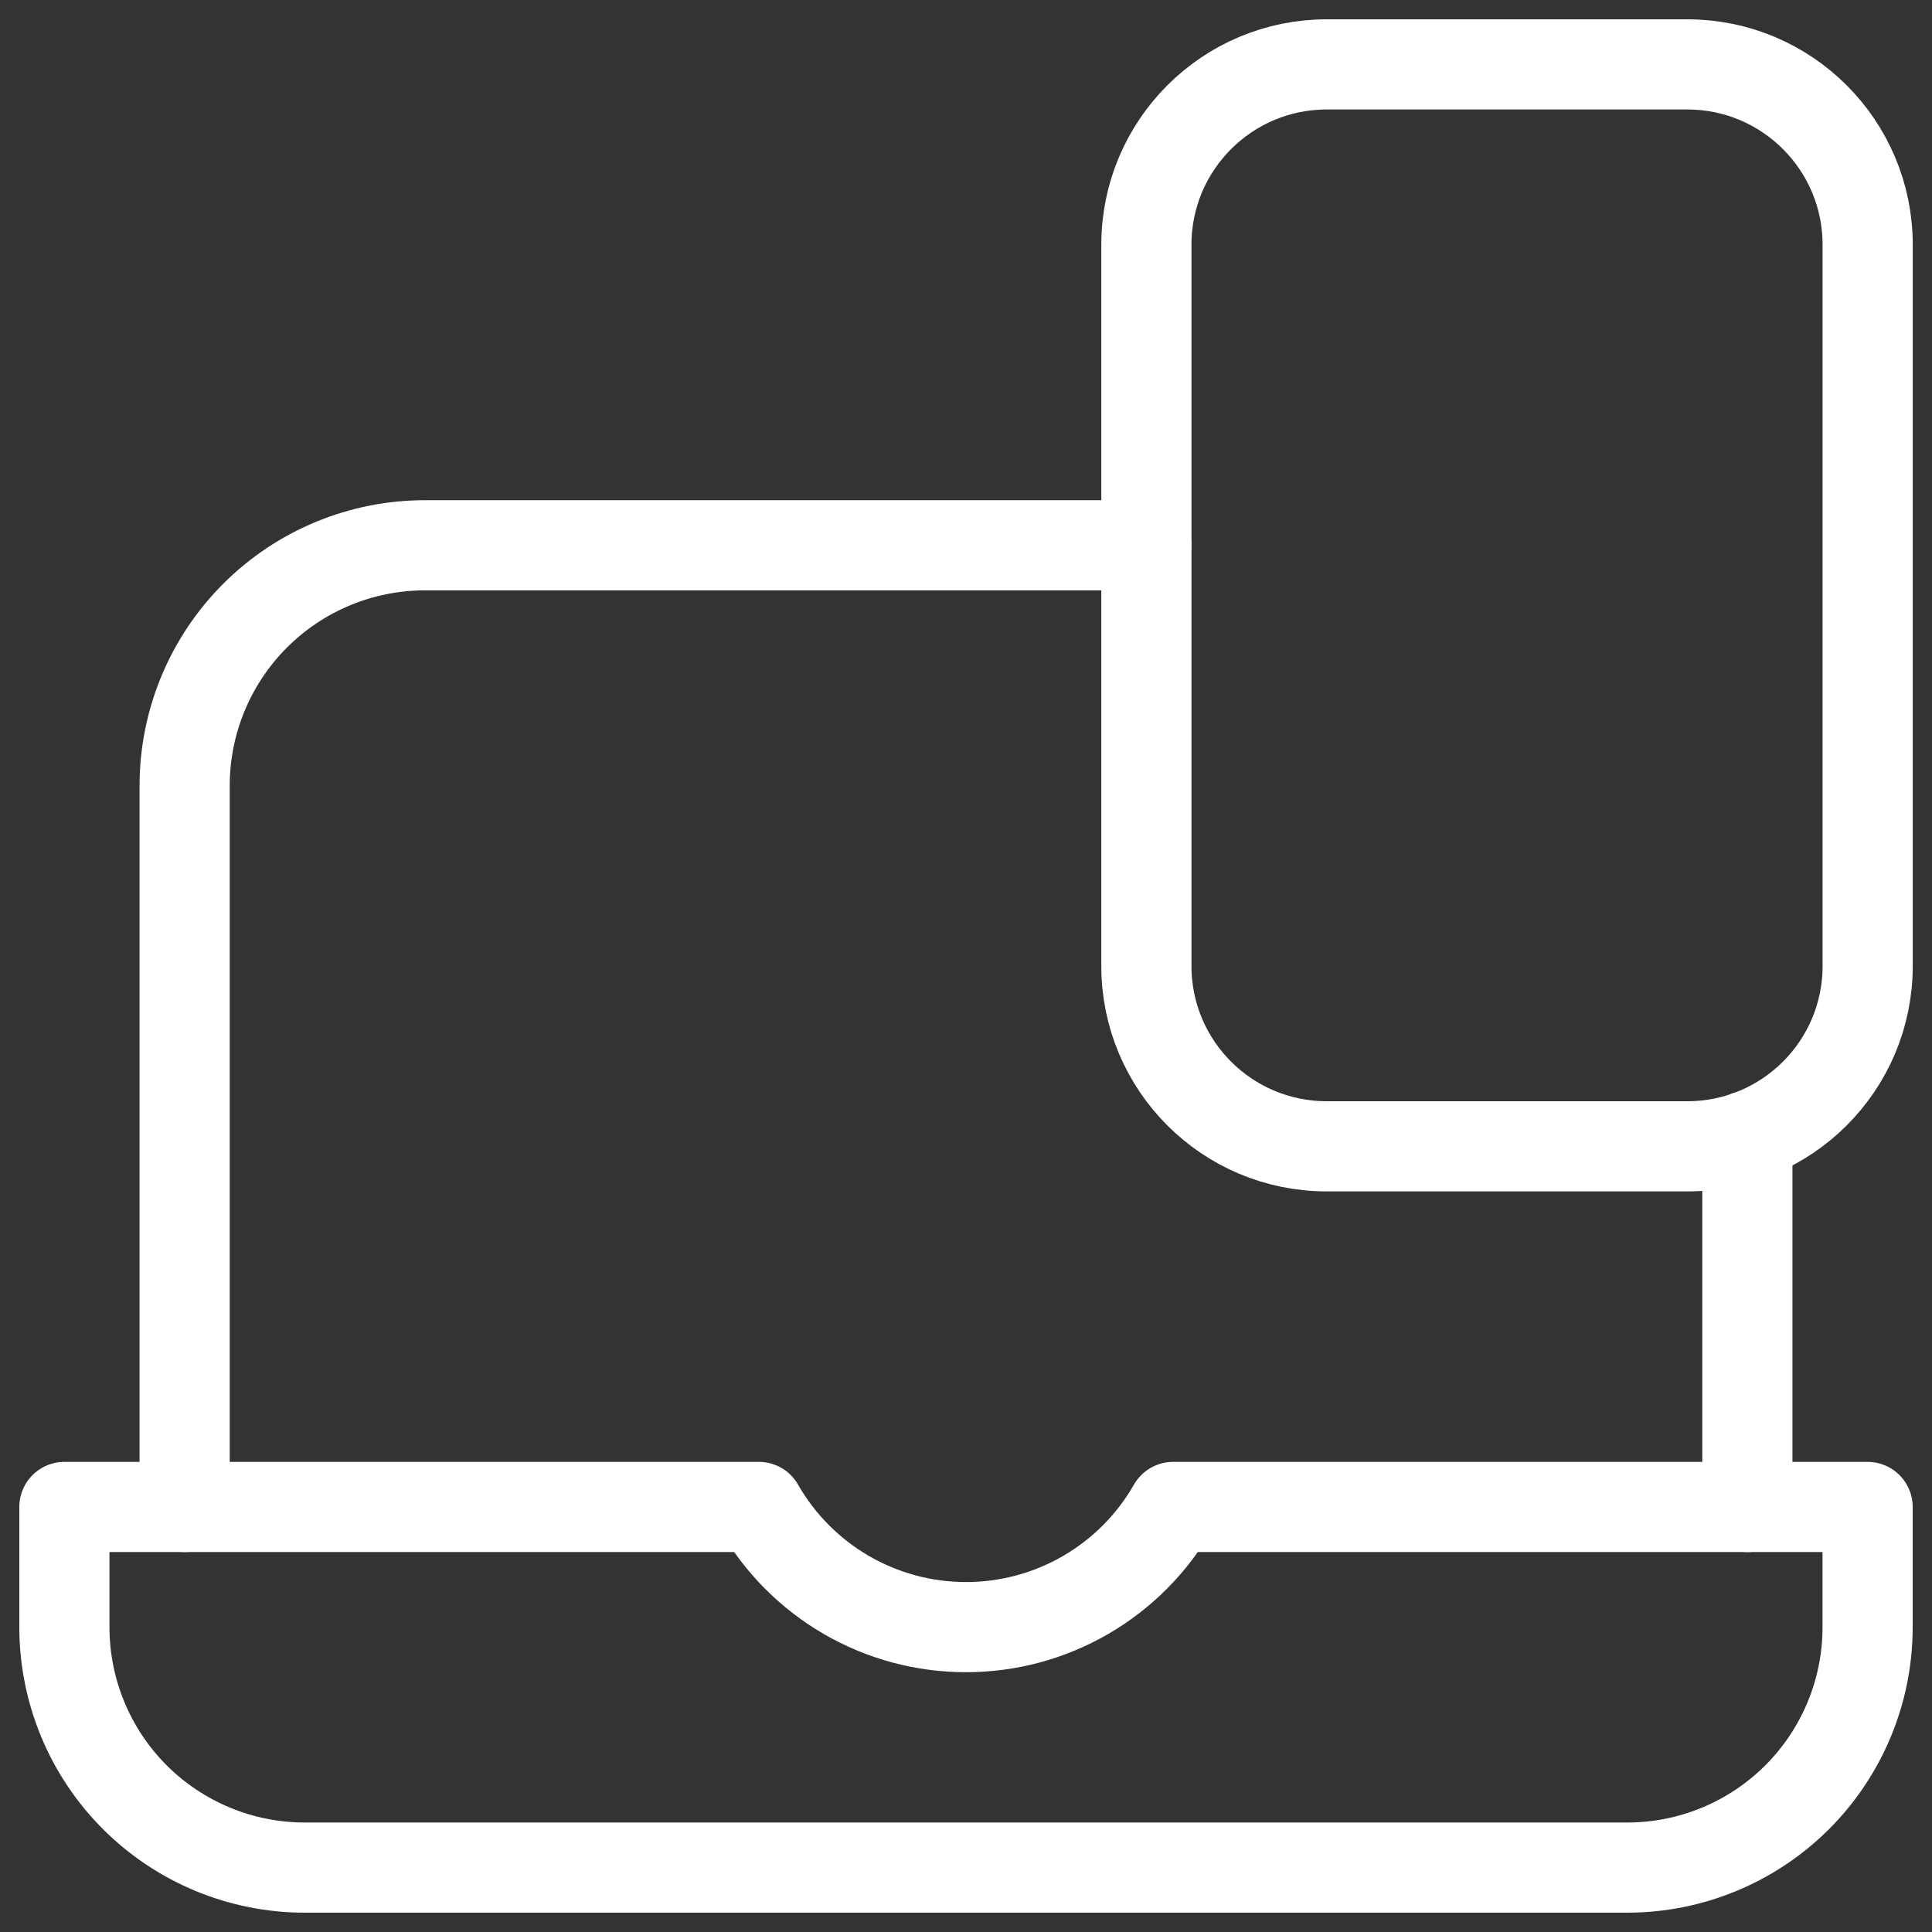 <svg width="30" height="30" viewBox="0 0 30 30" fill="none" xmlns="http://www.w3.org/2000/svg">
<rect x="0" y="0" width="30" height="30" fill="#333333" stroke="none"/>
<path d="M18.216 23.4C17.892 23.967 17.424 24.438 16.859 24.766C16.294 25.094 15.653 25.266 15 25.266C14.347 25.266 13.706 25.094 13.141 24.766C12.576 24.438 12.108 23.967 11.784 23.4H1V25.267C1 26.257 1.393 27.206 2.093 27.907C2.794 28.607 3.743 29 4.733 29H25.267C26.257 29 27.206 28.607 27.907 27.907C28.607 27.206 29 26.257 29 25.267V23.4H18.216Z" stroke="white" stroke-width="1.4" stroke-linecap="round" stroke-linejoin="round"/>
<path d="M27.133 23.4V17.638" stroke="white" stroke-width="1.4" stroke-linecap="round" stroke-linejoin="round"/>
<path d="M2.867 23.4V12.2C2.867 11.21 3.261 10.26 3.961 9.56C4.661 8.86 5.61 8.467 6.601 8.467H17.801" stroke="white" stroke-width="1.4" stroke-linecap="round" stroke-linejoin="round"/>
<path d="M26.201 1H20.601C19.054 1 17.801 2.254 17.801 3.8V15C17.801 16.547 19.054 17.8 20.601 17.8H26.201C27.747 17.8 29.001 16.547 29.001 15V3.8C29.001 2.254 27.747 1 26.201 1Z" stroke="white" stroke-width="1.4" stroke-linecap="round" stroke-linejoin="round"/>
</svg>
